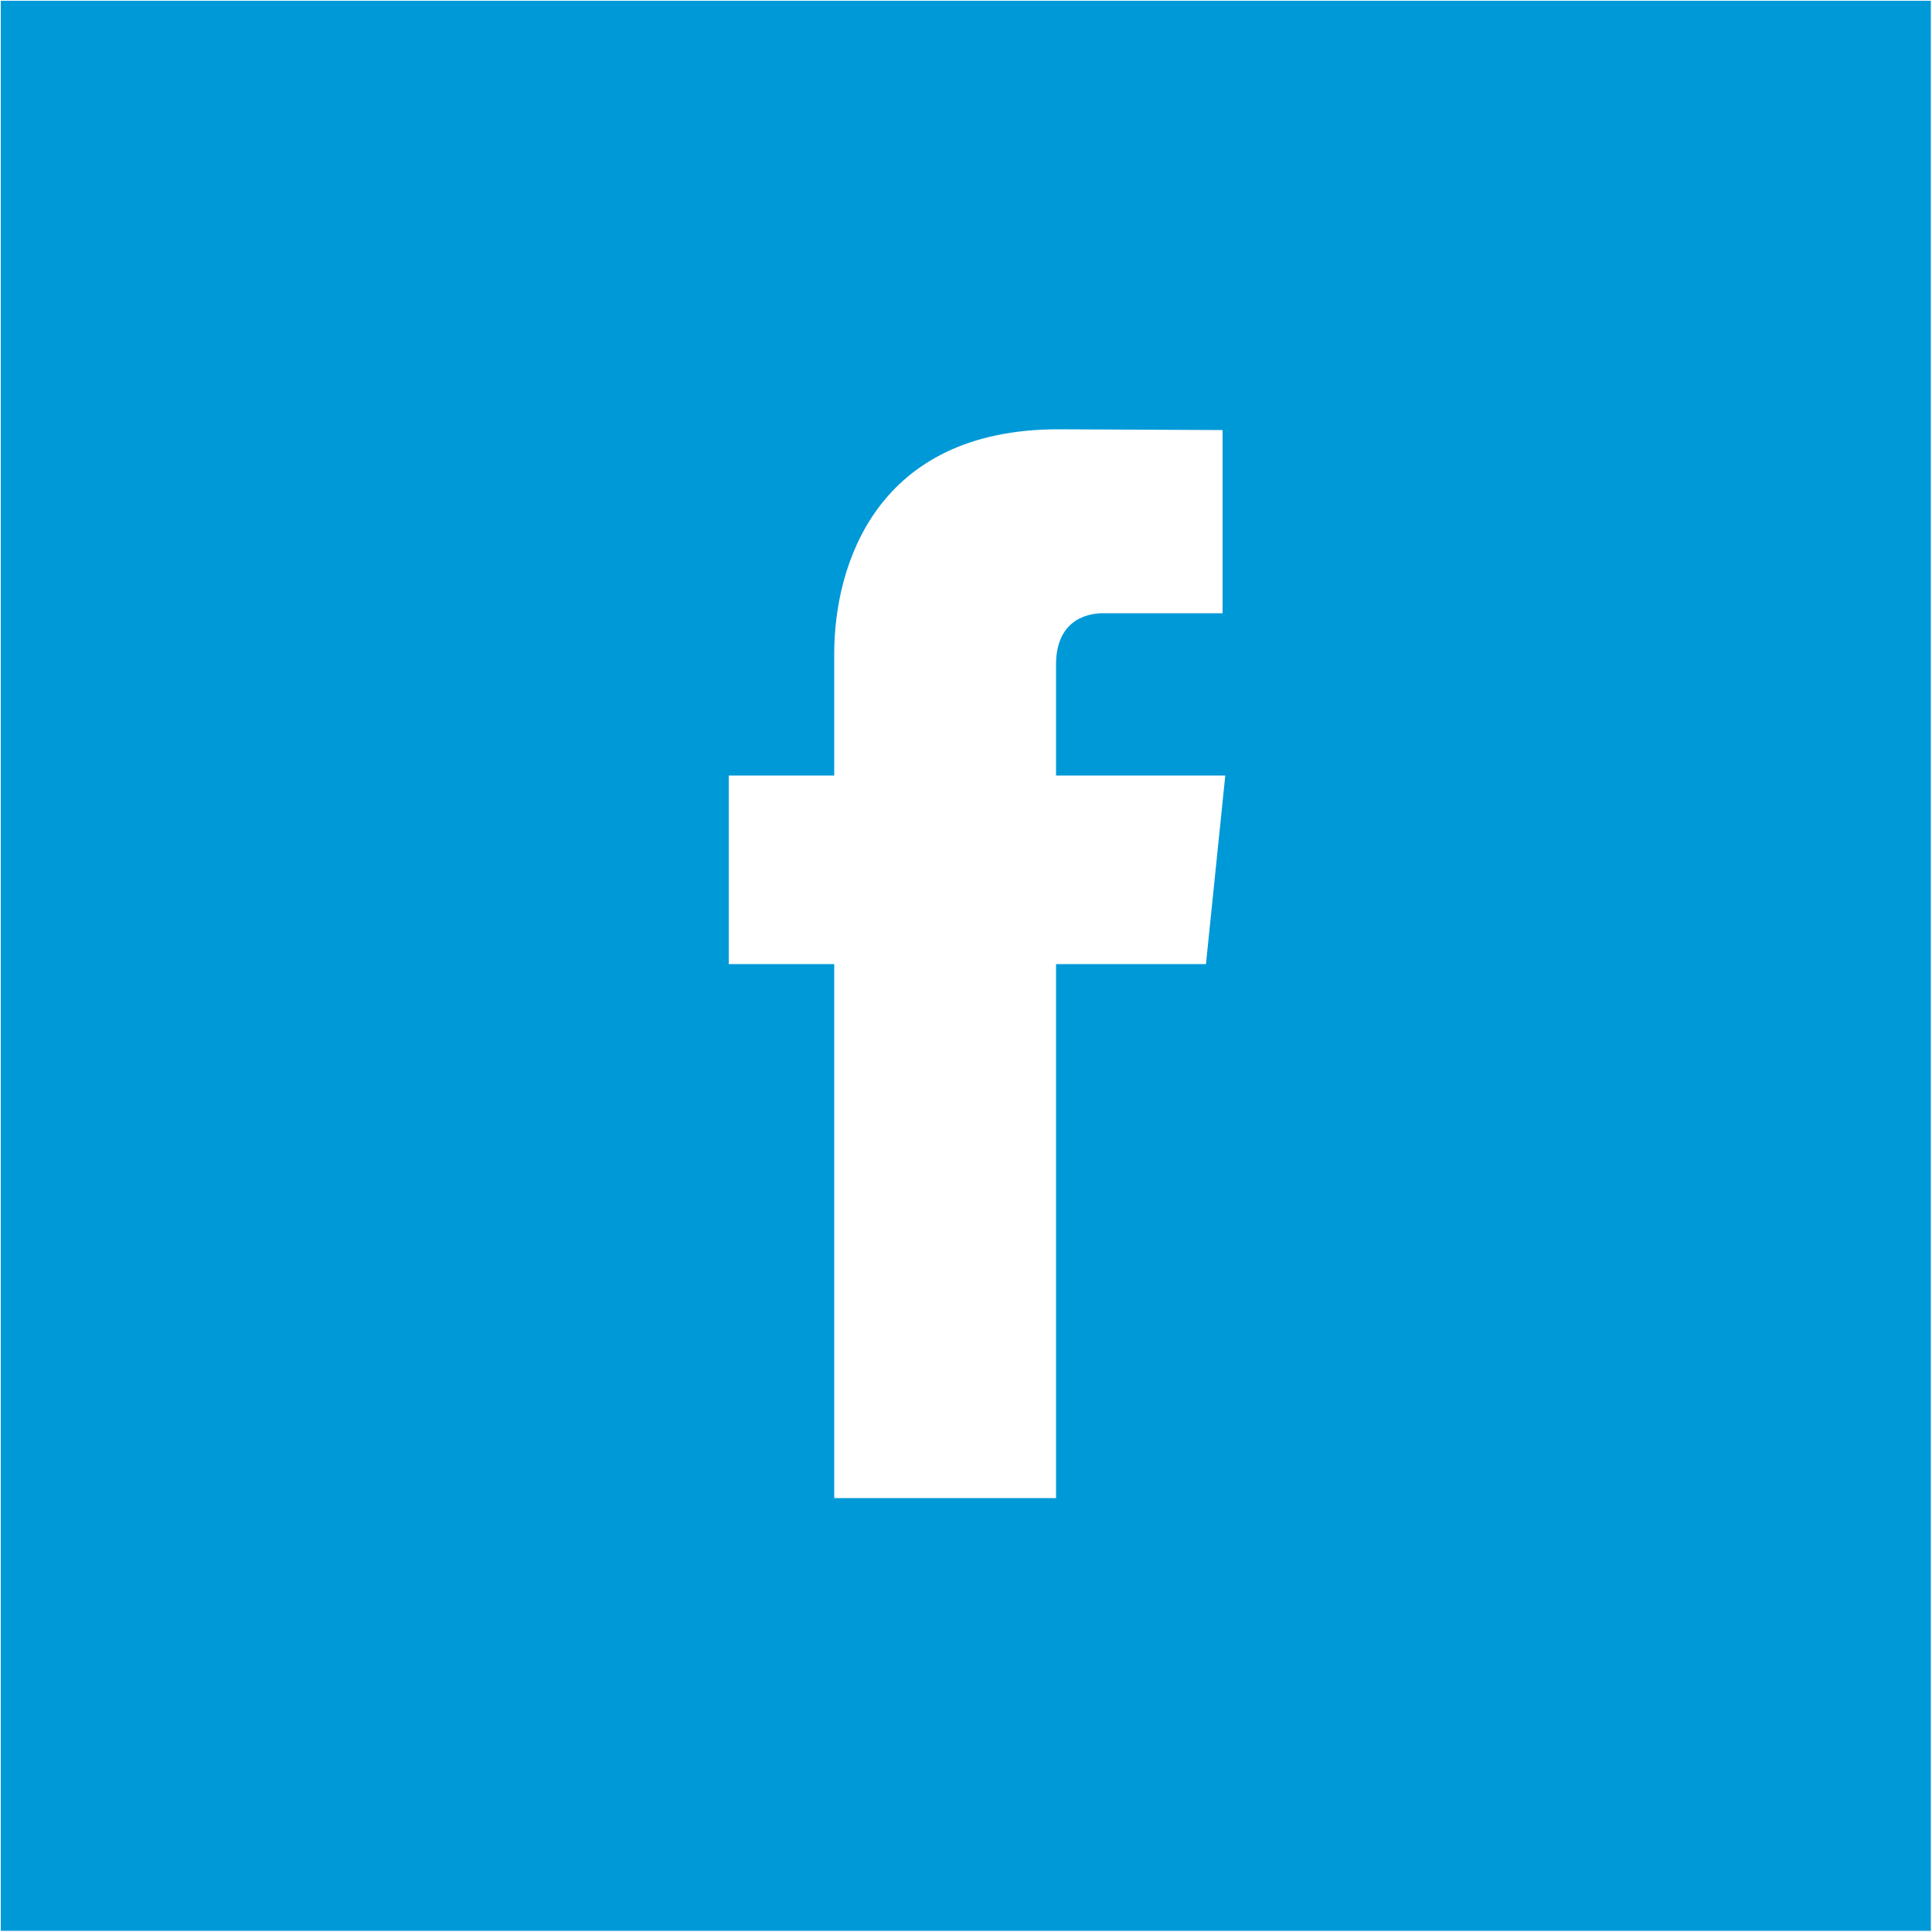 <?xml version="1.0" encoding="utf-8"?>
<!-- Generator: Adobe Illustrator 23.0.4, SVG Export Plug-In . SVG Version: 6.00 Build 0)  -->
<svg version="1.1" id="Layer_1" xmlns="http://www.w3.org/2000/svg" xmlns:xlink="http://www.w3.org/1999/xlink" x="0px" y="0px"
	 viewBox="0 0 500 500" style="enable-background:new 0 0 500 500;" xml:space="preserve">
<style type="text/css">
	.st0{fill:#0099d8;}
	.st1{fill:#FFFFFF;}
	.st1:hover{fill:#0099d8;}
</style>
<rect x="1096.6" y="273.8" class="st0" width="57.4" height="57.4"/>
<path class="st1" d="M1132.9,296.9h-5v-3.3c0-1.2,0.8-1.5,1.4-1.5c0.6,0,3.5,0,3.5,0v-5.4l-4.9,0c-5.4,0-6.7,4.1-6.7,6.7v3.6h-3.1
	v5.6h3.1c0,7.2,0,15.9,0,15.9h6.6c0,0,0-8.8,0-15.9h4.4L1132.9,296.9z"/>
<rect x="0.2" y="0.2" class="st0" width="499.5" height="499.5"/>
<path class="st1" d="M317.1,200.7h-43.8V172c0-10.8,7.1-13.3,12.2-13.3c5,0,30.9,0,30.9,0v-47.4l-42.5-0.2c-47.2,0-58,35.3-58,58
	v31.6h-27.3v48.8h27.3c0,62.7,0,138.2,0,138.2h57.4c0,0,0-76.3,0-138.2h38.8L317.1,200.7z"/>
</svg>
